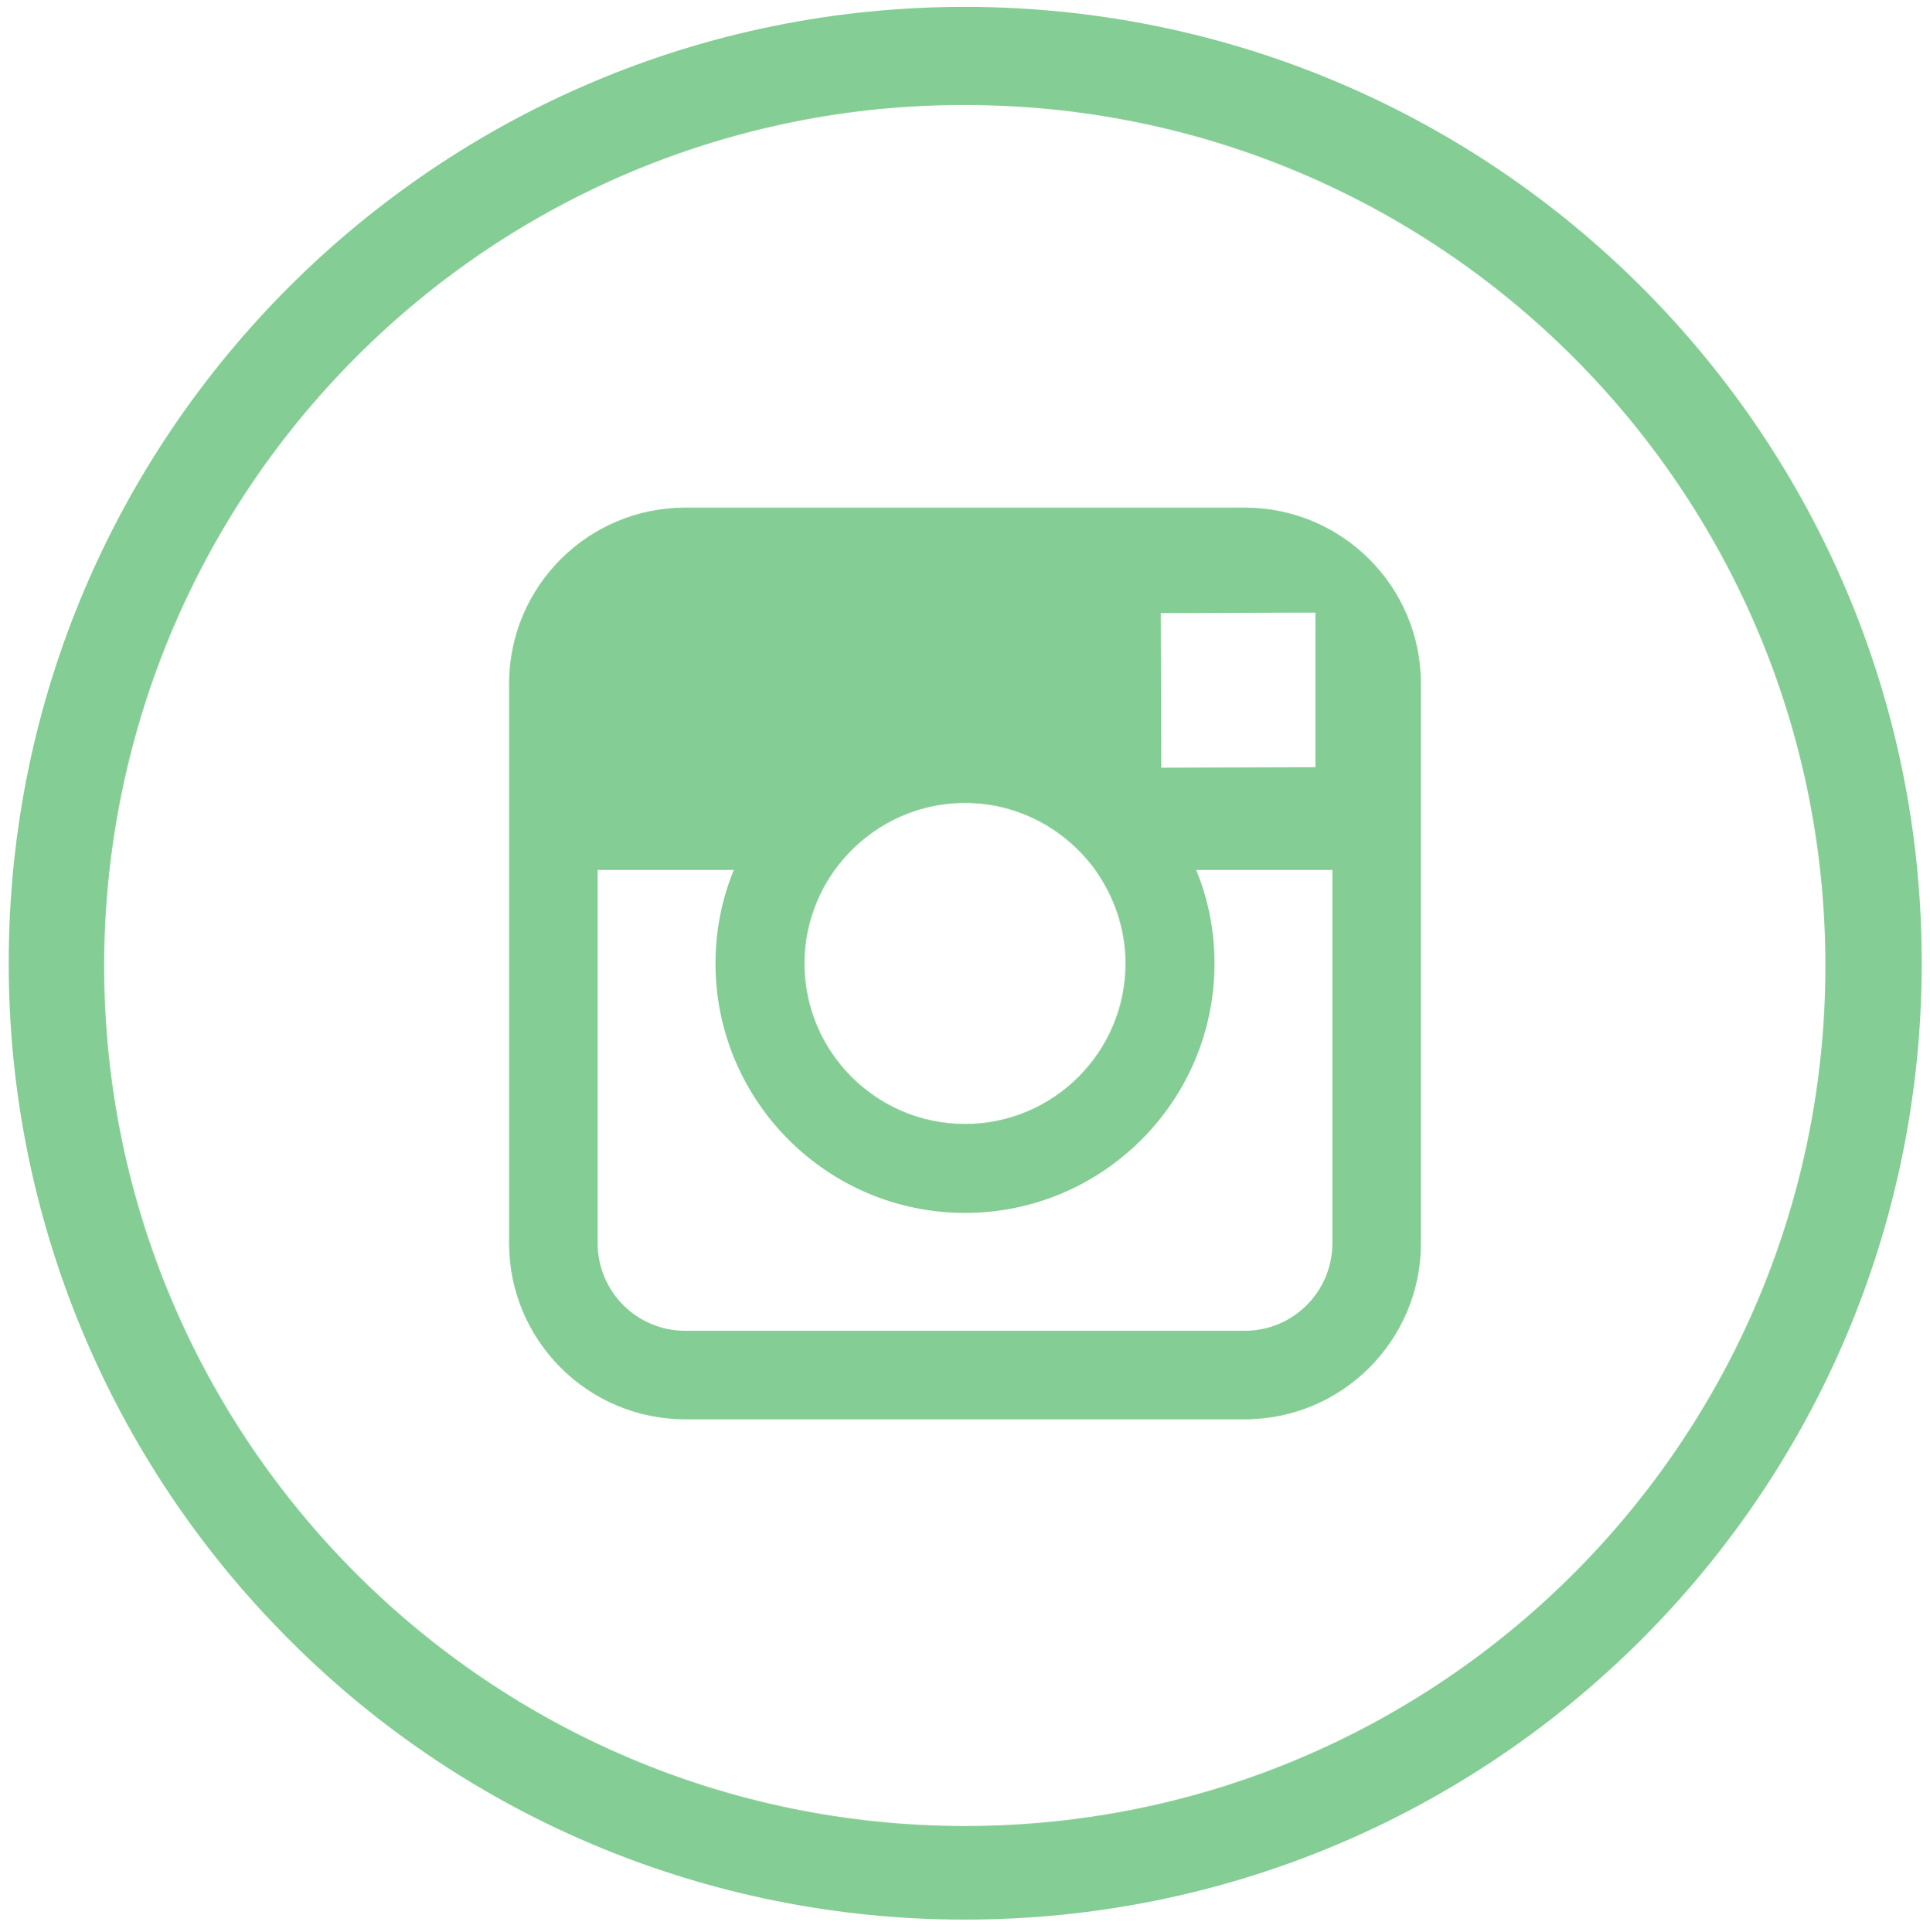 <?xml version="1.0" encoding="utf-8"?>
<!-- Generator: Adobe Illustrator 25.4.1, SVG Export Plug-In . SVG Version: 6.00 Build 0)  -->
<svg version="1.1" id="Layer_1" xmlns="http://www.w3.org/2000/svg" xmlns:xlink="http://www.w3.org/1999/xlink" x="0px" y="0px"
	 viewBox="0 0 420.8 421.3" style="enable-background:new 0 0 420.8 421.3;" xml:space="preserve">
<style type="text/css">
	.st0{display:none;}
	.st1{display:inline;}
	.st2{fill:#84CD94;}
</style>
<g id="Layer_2_00000158750200216004440800000008638500165807059088_" class="st0">
	<g id="Layer_1-2" class="st1">
		<path class="st2" d="M168.3,215h14.3v86.5c0,1.9,1.6,3.5,3.5,3.5h37.4c1.9,0,3.5-1.6,3.5-3.5V215h21.7c1.8,0,3.3-1.4,3.5-3.1
			l3.3-31.8c0.2-1.9-1.2-3.6-3.1-3.8c-0.1,0-0.2,0-0.4,0h-25v-15.2c0-1,0.1-2,0.5-2.9s1.1-1.6,2.1-1.9c0.6-0.2,1.2-0.3,1.8-0.3h20.1
			c1.9,0,3.5-1.6,3.5-3.5v-30.8c0-1.9-1.6-3.5-3.5-3.5l-27.7-0.1l0,0c-7-0.2-14,1.3-20.4,4.2c-3.9,1.8-7.4,4.4-10.3,7.5
			c-3.9,4.2-6.7,9.3-8.4,14.8c-1.5,4.8-2.2,9.7-2.2,14.7v17.1h-14.3c-1.9,0-3.5,1.6-3.5,3.5v31.8C164.8,213.4,166.3,215,168.3,215
			L168.3,215z"/>
		<path class="st2" d="M210.1,419.7c115.2,0.1,208.6-93.1,208.8-208.3S325.7,2.8,210.6,2.6S1.9,95.8,1.8,210.9
			c-0.1,55.4,21.9,108.5,61.1,147.7C101.9,397.8,154.9,419.7,210.1,419.7z M210.1,24c103.6-0.1,187.7,83.9,187.8,187.5
			C398,315.1,314,399.2,210.4,399.3c-103.6,0-187.7-83.9-187.8-187.5c0-49.8,19.7-97.6,55-132.9C112.7,43.7,160.4,23.9,210.1,24
			L210.1,24z"/>
	</g>
</g>
<g id="Layer_2_00000042726345507839773520000017552610601817600640_" class="st0">
	<g id="Layer_1-2_00000157267579120579819110000013026740335919815863_" class="st1">
		<path class="st2" d="M146.3,277.9h127.6c17,0,30.7-13.7,30.7-30.7l0,0v-73c0-16.9-13.7-30.7-30.7-30.7l0,0H146.3
			c-16.9,0-30.7,13.7-30.7,30.7l0,0v73C115.6,264.2,129.3,277.9,146.3,277.9L146.3,277.9L146.3,277.9z M195.4,235v-55.5l42.1,27.7
			L195.4,235z"/>
		<path class="st2" d="M210.1,419c115.2,0.1,208.6-93.1,208.8-208.3S325.7,2.1,210.6,1.9S1.9,95.1,1.8,210.2
			c-0.1,55.4,21.9,108.5,61.1,147.7C101.9,397.1,154.9,419,210.1,419z M210.1,23.3c103.6-0.1,187.7,83.9,187.8,187.5
			C398,314.4,314,398.5,210.4,398.6c-103.6,0-187.7-83.9-187.8-187.5c0-49.8,19.7-97.6,55-132.9C112.7,43,160.4,23.2,210.1,23.3
			L210.1,23.3z"/>
	</g>
</g>
<g id="Layer_2_00000130645021747763434670000010827385417962908853_" class="st0">
	<g id="Layer_1-2_00000084530667343156940250000002862400630303453098_" class="st1">
		<path class="st2" d="M135.5,182.8L135.5,182.8L135.5,182.8z"/>
		<path class="st2" d="M136.8,200.9c0.7,3.3,1.8,6.5,3.2,9.5c2.1,4.5,5.3,8.4,9.2,11.4c4.4,3.3,9.4,5.5,14.8,6.6
			c1.5,0.3,3-0.4,3.8-1.7c1.2-2,2.1-4.2,2.8-6.4c0.6-1.8,0.9-3.8,0.9-5.7c0-2.2-0.5-4.5-1.3-6.5c-1.2-2.5-2.5-5-4-7.3
			c-1.3-2.1-2.2-4.4-2.7-6.8l0,0c-0.4-2.4-0.6-4.8-0.6-7.2c0-6.5,1.5-13,4.3-18.8c4.3-8.6,10.9-15.9,19.2-20.8
			c8.1-5.1,17.4-7.8,27-7.9c5.3,0,10.6,1,15.6,2.9c5.2,2.1,9.9,5.2,13.9,9.3c3.3,3.6,5.7,7.9,7.1,12.6c1.6,5.6,2.4,11.4,2.4,17.2
			c0,6-0.7,12-2.2,17.9c-2.1,8.7-5.8,16.7-10.6,22.3c-2.2,2.6-4.9,4.9-7.9,6.5c-2.8,1.5-6,2.3-9.3,2.3c-1.5,0-2.9-0.2-4.4-0.5
			c-1.7-0.3-3.3-0.9-4.8-1.7c-0.8-0.4-1.5-1-2.2-1.6c-0.8-0.9-1.5-2-1.8-3.2c-0.4-1.4-0.6-3-0.6-4.5c0.1-3.3,0.6-6.6,1.5-9.8
			c1.4-5.5,3.5-11.5,5.3-17.5c0.9-3,1.7-6,2.3-8.9c0.6-2.8,1-5.7,1-8.6c0-1.7-0.2-3.4-0.5-5c-0.5-2.5-1.7-4.8-3.3-6.8
			c-1.8-2.1-4.2-3.7-6.8-4.7c-2.5-1-5.3-1.6-8-1.6c-3.7,0-7.4,1.1-10.5,3.2c-4.5,3-7.9,7.7-10.1,13c-2.3,5.5-3.4,11.3-3.4,17.3
			c-0.1,5.7,1.2,11.3,3.7,16.3c-2.5,12.1-6.2,24.1-9.3,36.7c-3.2,13-5.8,26.8-5.8,42c0,6.1,0.4,12.3,1.3,18.4c0.3,1.9,2,3.2,4,3
			c0.6-0.1,1.1-0.3,1.6-0.6c4.6-3.4,8.6-7.6,11.9-12.3c4.9-7.1,8.4-15.3,11.1-24.1c2.2-7.4,4-15,5.5-22.6c2.4,1.6,4.6,3.3,7.2,4.8
			c2.1,1.2,4.3,2.2,6.5,3c2.6,0.9,5.4,1.4,8.2,1.6l0.3-3.5l-0.3,3.5c1.5,0.1,3,0.2,4.4,0.2c8.7,0.1,17.3-2.1,24.9-6.3
			c10.9-6.1,19.4-16,25.1-27.7c5.8-12.2,8.8-25.6,8.7-39.2c0-4.3-0.3-8.5-0.9-12.8l0,0c-1.1-8.2-3.9-16.1-8.3-23.1
			c-6.4-10.1-15.7-17.8-26.7-23c-11.6-5.3-24.2-7.9-37-7.8c-3.8,0-7.6,0.2-11.3,0.6c-16.5,2-31.9,9.2-43.9,20.6
			c-6.1,5.8-11.2,12.7-14.8,20.3c-3.8,8-6,16.7-6.3,25.6c0,1.2-0.1,2.4-0.1,3.6C135.4,191.3,135.8,196.2,136.8,200.9z"/>
		<path class="st2" d="M210.1,419c115.2,0.1,208.6-93.1,208.8-208.3S325.7,2.1,210.6,1.9S1.9,95.1,1.8,210.2
			c-0.1,55.4,21.9,108.5,61.1,147.7C101.9,397.1,154.9,419,210.1,419z M210.1,23.3c103.6-0.1,187.7,83.9,187.8,187.5
			C398,314.4,314,398.5,210.4,398.6c-103.6,0-187.7-83.9-187.8-187.5c0-49.8,19.7-97.6,55-132.9C112.7,43,160.4,23.2,210.1,23.3
			L210.1,23.3z"/>
	</g>
</g>
<g id="Layer_2_00000150791730141520945570000009739349438873615512_">
	<g id="Layer_1-2_00000181073421616571364540000014971510225569562242_">
		<path class="st2" d="M210.7,1.5C95.6,1.3,2,94.7,1.9,209.8C1.8,265.2,23.8,318.3,63,357.5c39,39.2,92,61.1,147.2,61.1
			c115.2,0.1,208.6-93.1,208.8-208.3C419.2,95.1,325.8,1.7,210.7,1.5z M210.5,398.2c-103.6,0-187.7-83.9-187.8-187.5
			c0-49.8,19.7-97.6,55-132.9c35.1-35.2,82.8-55,132.5-54.9c103.6-0.1,187.7,83.9,187.8,187.5C398.1,314,314.1,398.1,210.5,398.2z"
			/>
	</g>
</g>
<path class="st2" d="M271.4,110.7h-122c-21.2,0-38.4,17.2-38.4,38.4v40.6v81.4c0,21.2,17.2,38.4,38.4,38.4h122
	c21.2,0,38.4-17.2,38.4-38.4v-81.4v-40.6C309.8,127.9,292.6,110.7,271.4,110.7z M282.4,133.6l4.4,0v4.4v29.3l-33.6,0.1l-0.1-33.7
	L282.4,133.6z M182,189.7c6.4-8.8,16.7-14.6,28.4-14.6s22,5.8,28.4,14.6c4.1,5.8,6.6,12.8,6.6,20.4c0,19.3-15.7,35-35,35
	c-19.3,0-35-15.7-35-35C175.4,202.5,177.9,195.4,182,189.7z M290.5,271.1c0,10.5-8.5,19.1-19.1,19.1h-122
	c-10.5,0-19.1-8.5-19.1-19.1v-81.4H160c-2.6,6.3-4,13.2-4,20.4c0,30,24.4,54.4,54.4,54.4c30,0,54.4-24.4,54.4-54.4
	c0-7.2-1.4-14.1-4-20.4h29.7V271.1z"/>
</svg>
